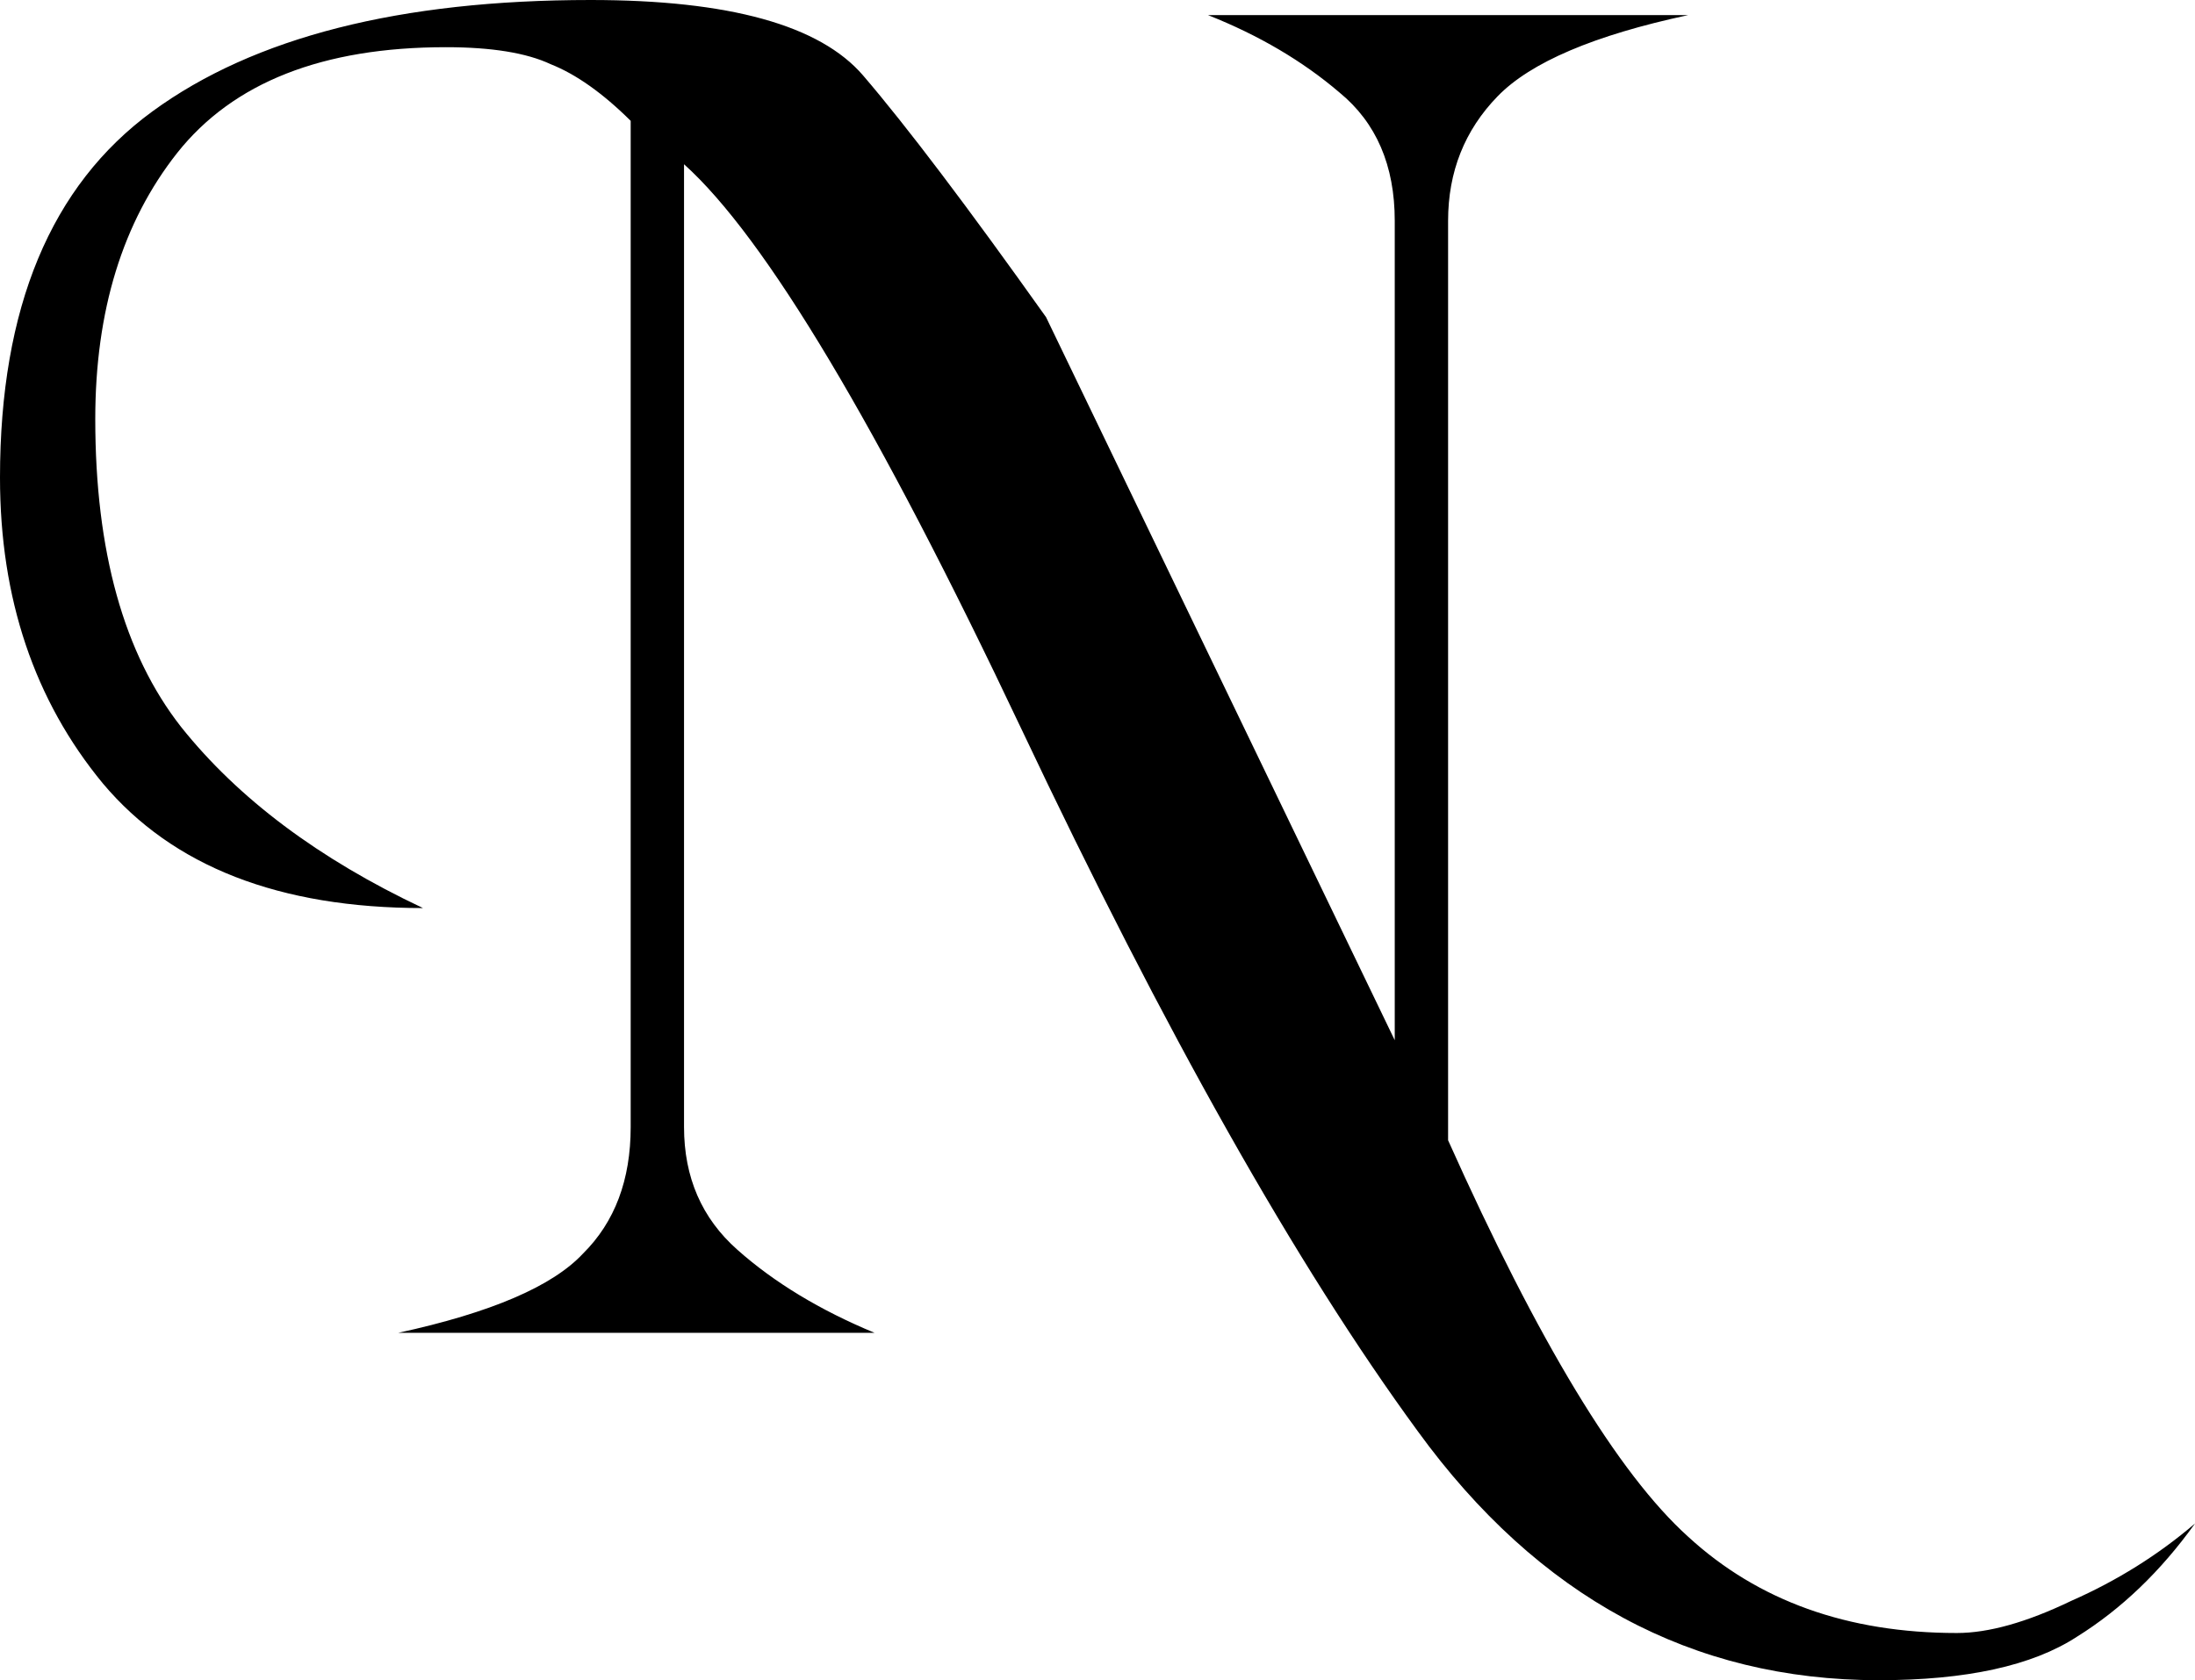 <?xml version="1.0" encoding="UTF-8"?> <svg xmlns="http://www.w3.org/2000/svg" width="239" height="183" viewBox="0 0 239 183" fill="none"> <path d="M64.314 0C79.39 0 89.279 2.742 93.982 8.225C98.684 13.708 105.323 22.481 113.898 34.544L151.865 113.296V24.057C151.865 18.026 149.859 13.365 145.848 10.075C141.837 6.648 137.065 3.838 131.533 1.645H183.814C173.579 3.838 166.664 6.785 163.068 10.486C159.472 14.188 157.674 18.711 157.674 24.057V124.193C167.494 146.126 176.207 160.519 183.814 167.373C191.421 174.364 201.172 177.86 213.067 177.86C216.524 177.86 220.674 176.695 225.515 174.364C230.494 172.171 234.989 169.361 239 165.934C235.266 171.143 230.978 175.255 226.137 178.271C221.296 181.424 214.104 183 204.561 183C184.229 183 167.494 173.953 154.354 155.858C141.215 137.901 126.831 112.404 111.201 79.368C95.572 46.333 83.332 25.839 74.48 17.889V122.754C74.48 128.237 76.416 132.692 80.289 136.119C84.3 139.683 89.279 142.699 95.227 145.166H43.36C53.457 142.973 60.165 140.095 63.484 136.53C66.942 133.104 68.671 128.511 68.671 122.754V13.16C65.628 10.144 62.724 8.088 59.958 6.991C57.33 5.757 53.526 5.14 48.547 5.14C35.131 5.14 25.38 8.979 19.294 16.655C13.347 24.194 10.373 33.858 10.373 45.647C10.373 60.04 13.485 71.213 19.709 79.163C25.933 86.976 34.716 93.556 46.057 98.902C30.428 98.902 18.81 94.379 11.203 85.332C3.734 76.284 0 65.181 0 52.021C0 33.516 5.532 20.219 16.597 12.132C27.662 4.044 43.568 0 64.314 0Z" fill="black"></path> </svg> 